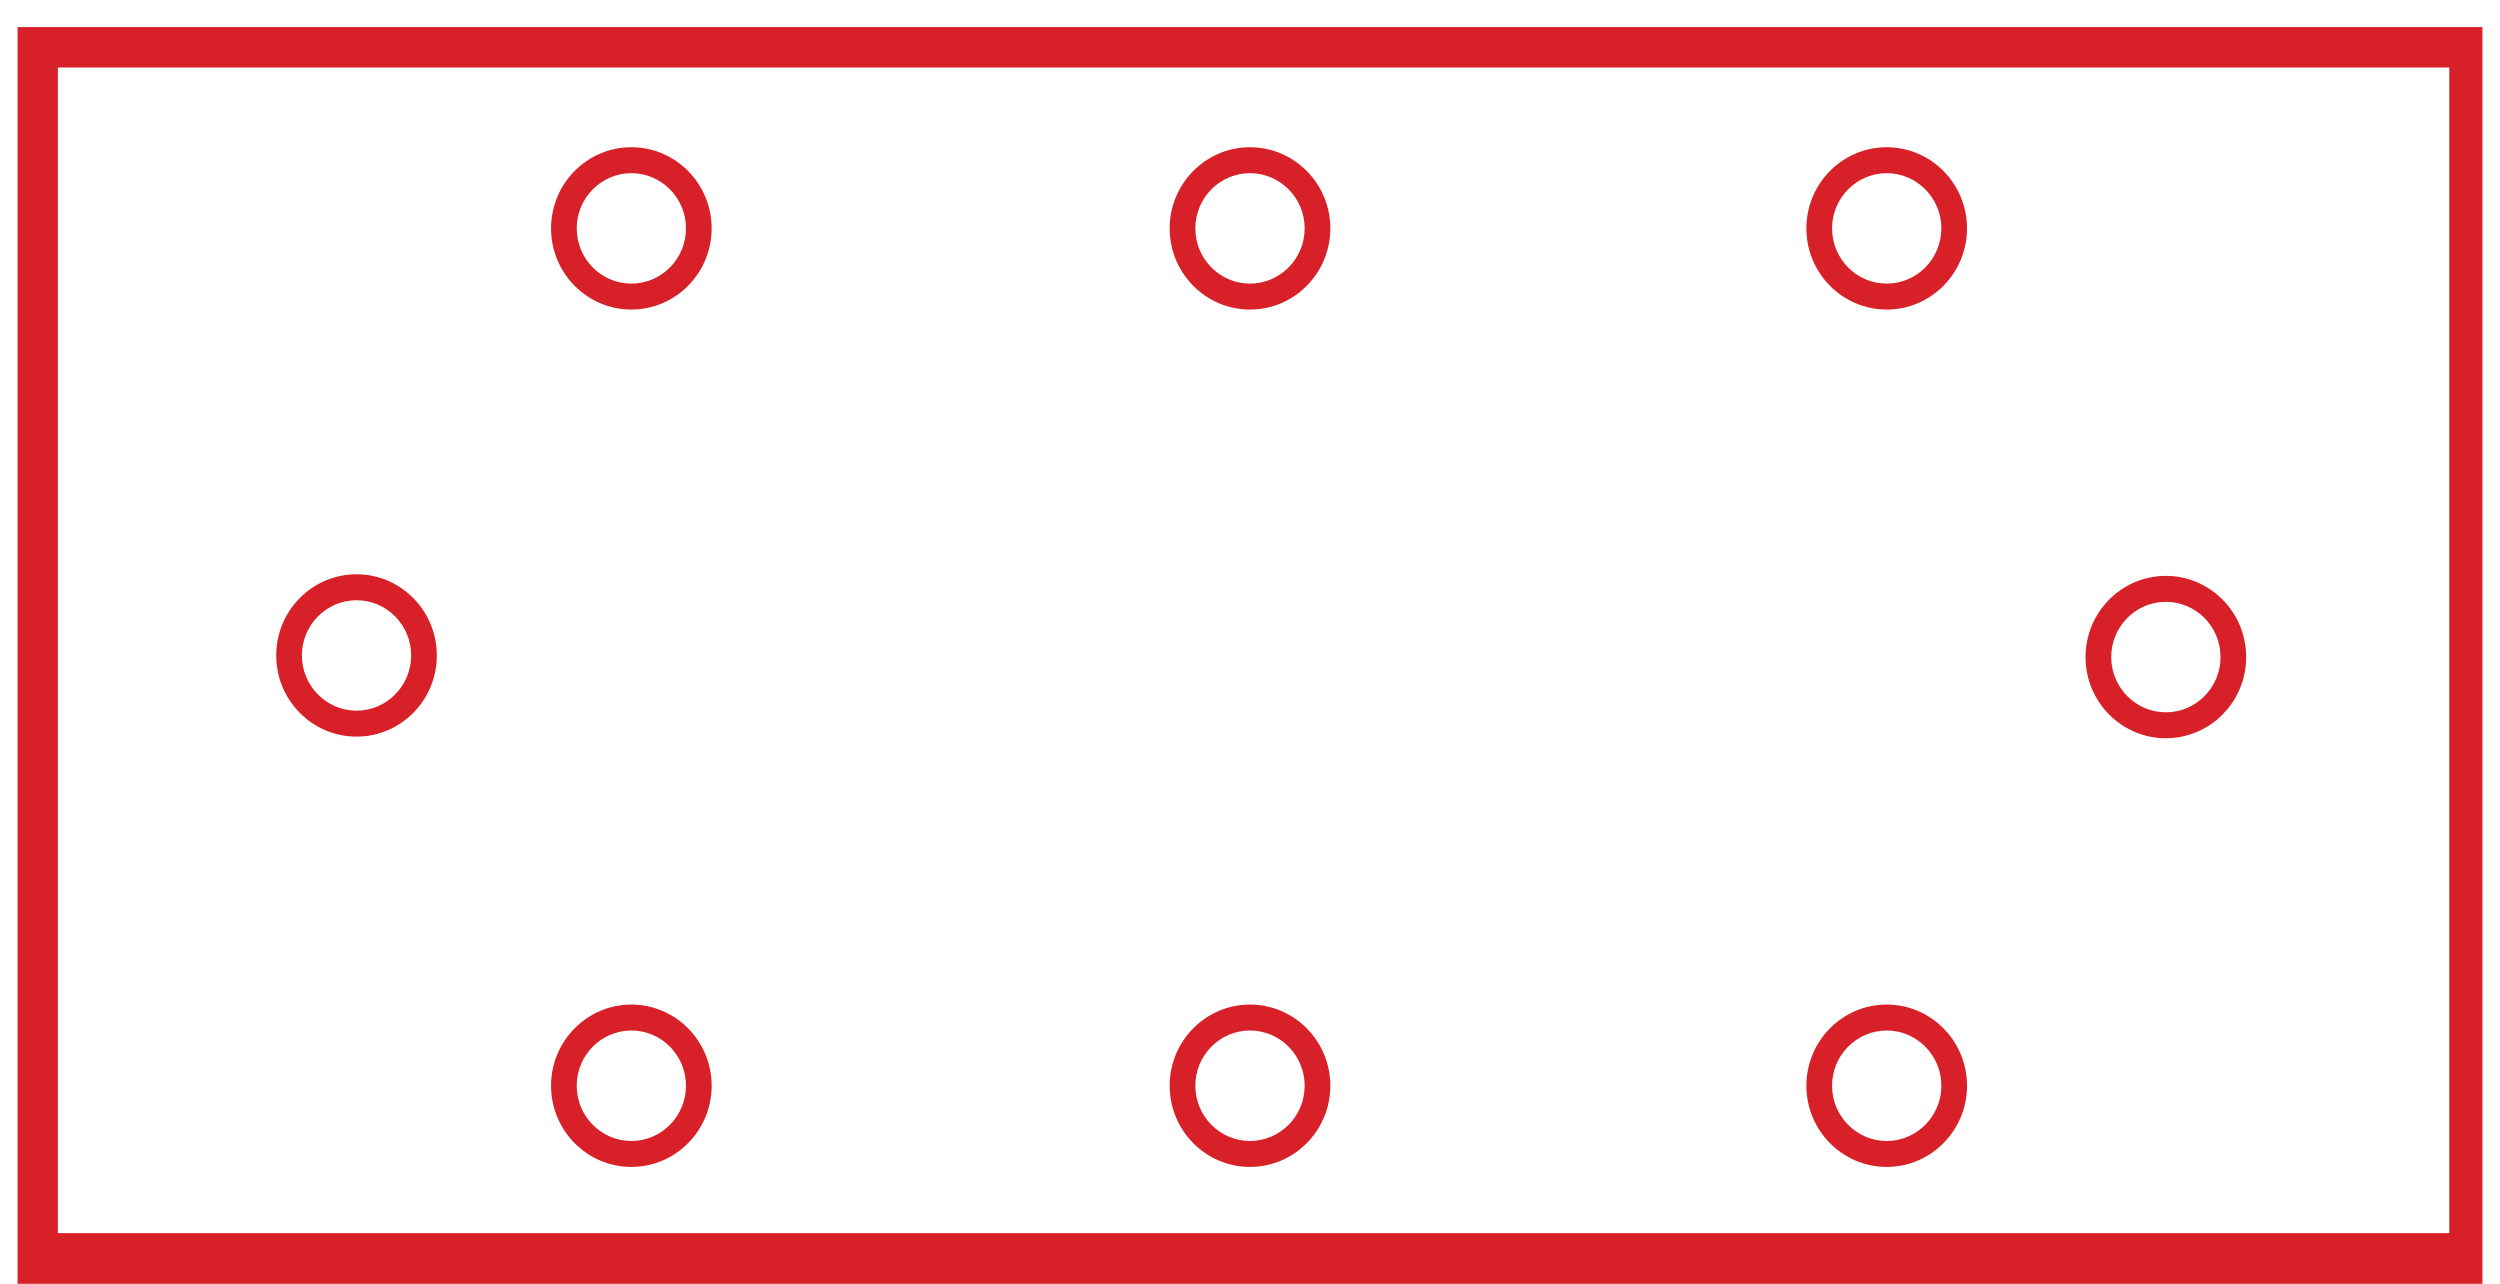 <svg width="74" height="38" viewBox="0 0 74 38" fill="none" xmlns="http://www.w3.org/2000/svg">
<path d="M73.48 38.001H0.52V0.801H73.48V38.001ZM1.713 36.5H72.499V2H1.713V36.5ZM55.846 34.541C54.535 34.541 53.469 33.463 53.469 32.138C53.469 30.813 54.535 29.735 55.846 29.735C57.158 29.735 58.224 30.813 58.224 32.138C58.224 33.463 57.157 34.541 55.846 34.541ZM55.846 30.503C54.955 30.503 54.229 31.236 54.229 32.138C54.229 33.039 54.955 33.773 55.846 33.773C56.738 33.773 57.464 33.039 57.464 32.138C57.464 31.236 56.738 30.503 55.846 30.503ZM36.999 34.541C35.688 34.541 34.622 33.463 34.622 32.138C34.622 30.813 35.688 29.735 36.999 29.735C38.311 29.735 39.378 30.813 39.378 32.138C39.378 33.463 38.311 34.541 36.999 34.541ZM36.999 30.503C36.107 30.503 35.382 31.236 35.382 32.138C35.382 33.039 36.108 33.773 36.999 33.773C37.891 33.773 38.618 33.039 38.618 32.138C38.618 31.236 37.892 30.503 36.999 30.503ZM18.688 34.541C17.377 34.541 16.311 33.463 16.311 32.138C16.311 30.813 17.377 29.735 18.688 29.735C19.999 29.735 21.065 30.813 21.065 32.138C21.065 33.463 19.999 34.541 18.688 34.541ZM18.688 30.503C17.796 30.503 17.071 31.236 17.071 32.138C17.071 33.039 17.797 33.773 18.688 33.773C19.58 33.773 20.305 33.039 20.305 32.138C20.305 31.236 19.58 30.503 18.688 30.503ZM64.109 21.852C62.798 21.852 61.732 20.774 61.732 19.449C61.732 18.124 62.798 17.046 64.109 17.046C65.421 17.046 66.487 18.124 66.487 19.449C66.487 20.774 65.421 21.852 64.109 21.852ZM64.109 17.814C63.218 17.814 62.492 18.548 62.492 19.449C62.492 20.349 63.218 21.084 64.109 21.084C65.002 21.084 65.728 20.35 65.728 19.449C65.728 18.547 65.002 17.814 64.109 17.814ZM10.553 21.804C9.242 21.804 8.176 20.727 8.176 19.401C8.176 18.076 9.242 16.999 10.553 16.999C11.864 16.999 12.93 18.076 12.93 19.401C12.931 20.727 11.864 21.804 10.553 21.804ZM10.553 17.767C9.661 17.767 8.936 18.5 8.936 19.401C8.936 20.302 9.662 21.036 10.553 21.036C11.444 21.036 12.17 20.303 12.17 19.401C12.17 18.499 11.445 17.767 10.553 17.767ZM55.846 9.163C54.535 9.163 53.469 8.085 53.469 6.76C53.469 5.436 54.535 4.358 55.846 4.358C57.158 4.358 58.224 5.436 58.224 6.76C58.224 8.085 57.157 9.163 55.846 9.163ZM55.846 5.126C54.955 5.126 54.229 5.86 54.229 6.76C54.229 7.661 54.955 8.395 55.846 8.395C56.738 8.395 57.464 7.661 57.464 6.76C57.464 5.86 56.738 5.126 55.846 5.126ZM36.999 9.163C35.688 9.163 34.622 8.085 34.622 6.76C34.622 5.436 35.688 4.358 36.999 4.358C38.311 4.358 39.378 5.436 39.378 6.76C39.378 8.085 38.311 9.163 36.999 9.163ZM36.999 5.126C36.107 5.126 35.382 5.86 35.382 6.76C35.382 7.661 36.108 8.395 36.999 8.395C37.891 8.395 38.618 7.661 38.618 6.76C38.618 5.86 37.892 5.126 36.999 5.126ZM18.688 9.163C17.377 9.163 16.311 8.085 16.311 6.76C16.311 5.436 17.377 4.358 18.688 4.358C19.999 4.358 21.065 5.436 21.065 6.76C21.065 8.085 19.999 9.163 18.688 9.163ZM18.688 5.126C17.796 5.126 17.071 5.86 17.071 6.76C17.071 7.661 17.797 8.395 18.688 8.395C19.58 8.395 20.305 7.661 20.305 6.76C20.305 5.86 19.58 5.126 18.688 5.126Z" fill="#D72027"/>
</svg>
